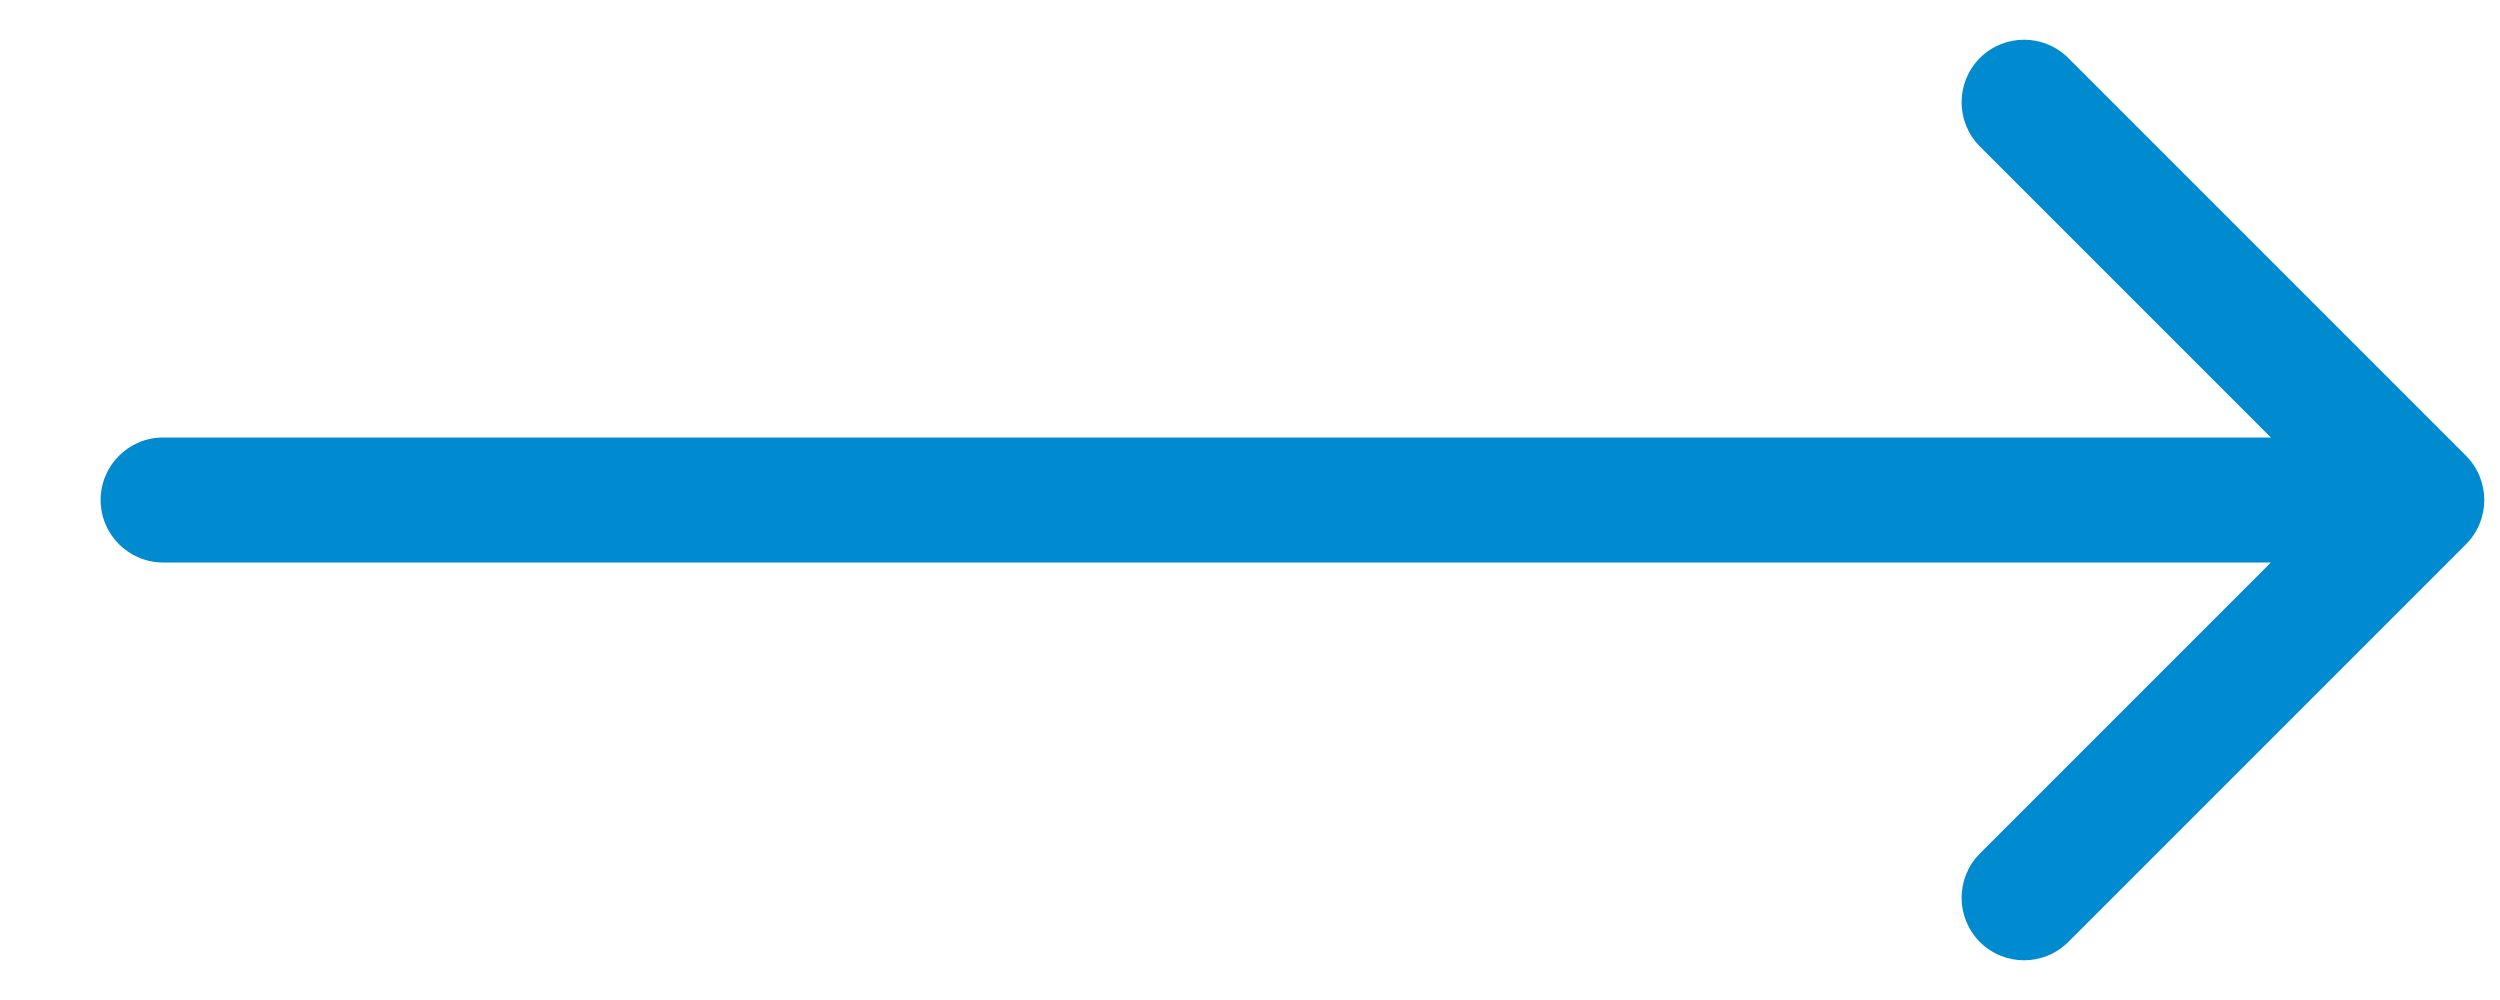 <svg width="20" height="8" viewBox="0 0 20 8" fill="none" xmlns="http://www.w3.org/2000/svg">
<path d="M1.305 3.5C1.029 3.5 0.805 3.724 0.805 4C0.805 4.276 1.029 4.5 1.305 4.5V3.5ZM19.728 4.354C19.923 4.158 19.923 3.842 19.728 3.646L16.546 0.464C16.351 0.269 16.034 0.269 15.839 0.464C15.644 0.66 15.644 0.976 15.839 1.172L18.667 4L15.839 6.828C15.644 7.024 15.644 7.34 15.839 7.536C16.034 7.731 16.351 7.731 16.546 7.536L19.728 4.354ZM1.305 4.5H19.375V3.5H1.305V4.5Z" fill="#008BD0"/>
</svg>
